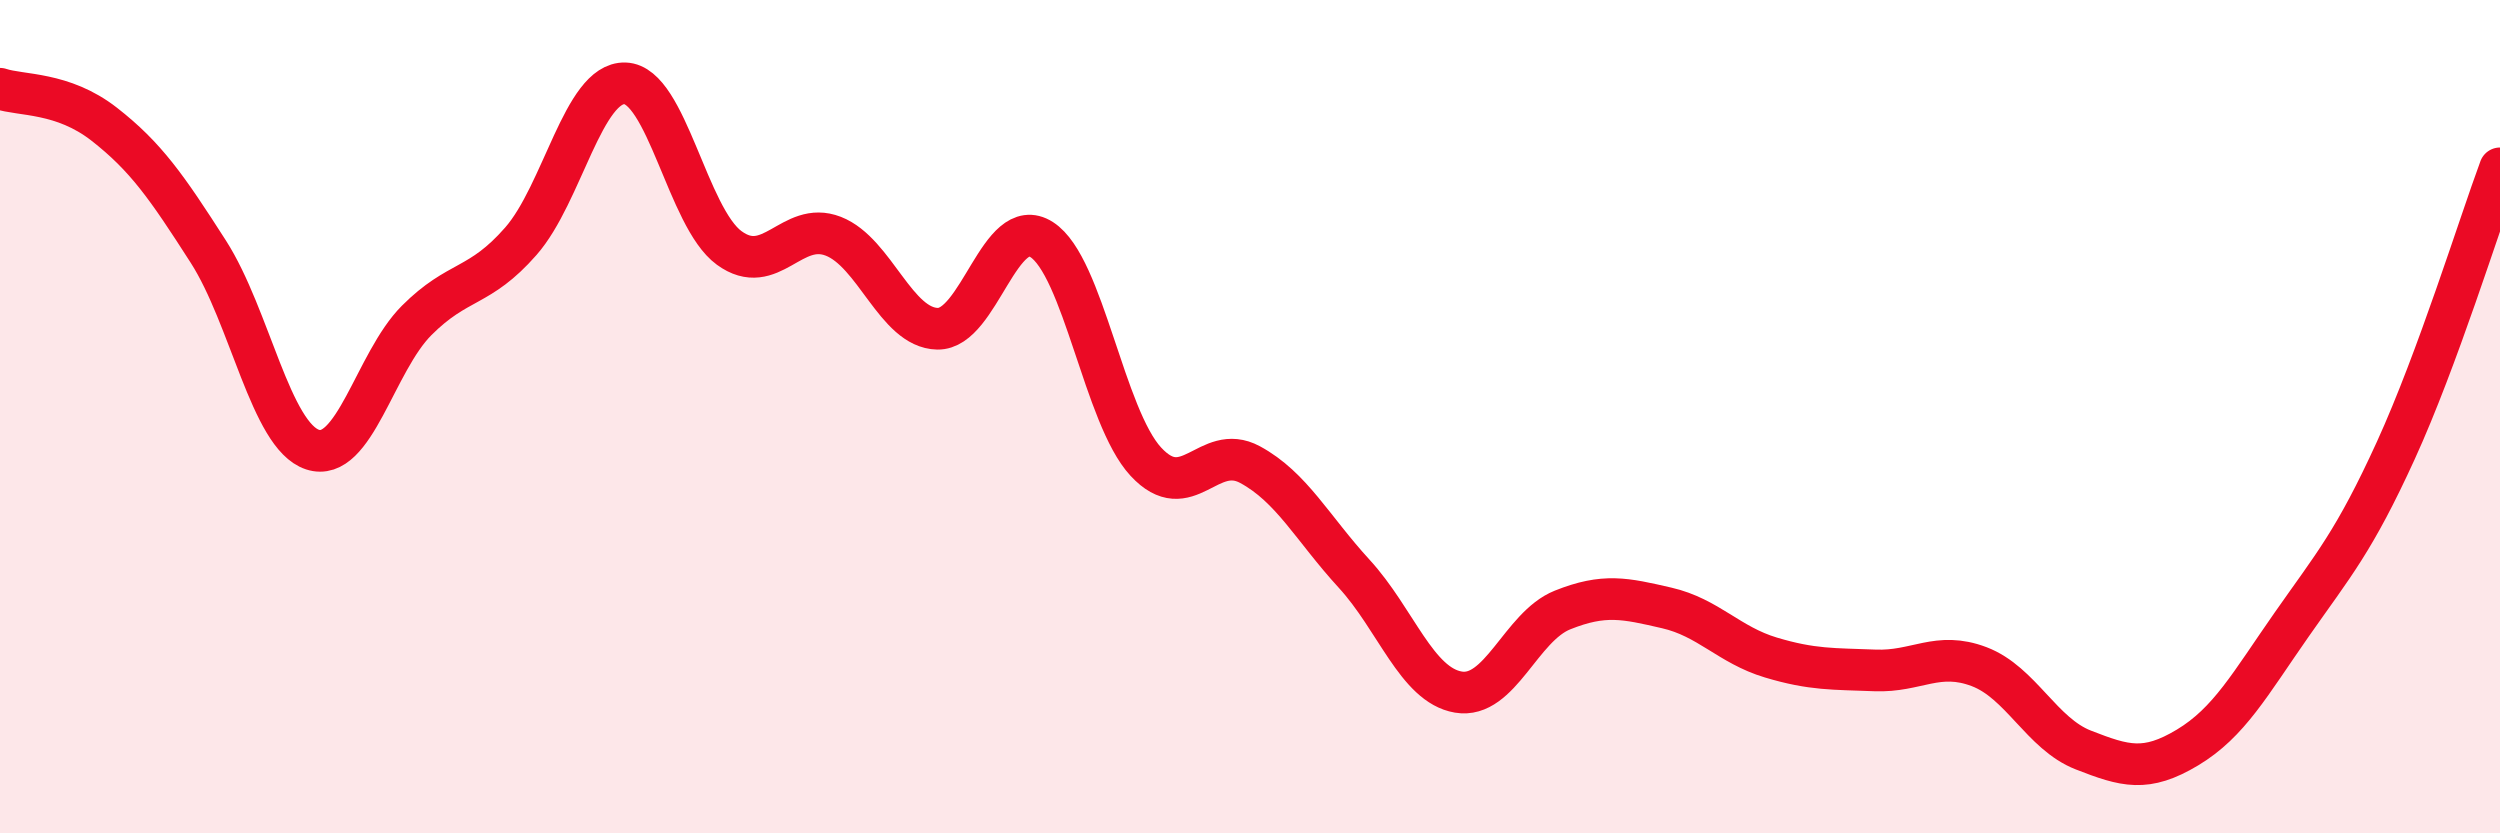 
    <svg width="60" height="20" viewBox="0 0 60 20" xmlns="http://www.w3.org/2000/svg">
      <path
        d="M 0,2.13 C 0.5,2.3 1.5,2.2 2.5,2.98 C 3.5,3.76 4,4.48 5,6.04 C 6,7.6 6.5,10.46 7.5,10.79 C 8.5,11.12 9,8.69 10,7.69 C 11,6.69 11.5,6.93 12.5,5.79 C 13.5,4.65 14,1.97 15,2 C 16,2.03 16.5,5.22 17.5,5.95 C 18.5,6.68 19,5.28 20,5.67 C 21,6.06 21.5,7.87 22.5,7.89 C 23.5,7.91 24,5.11 25,5.75 C 26,6.39 26.5,10 27.5,11.08 C 28.5,12.16 29,10.61 30,11.15 C 31,11.69 31.5,12.68 32.5,13.77 C 33.5,14.86 34,16.44 35,16.61 C 36,16.78 36.5,15.04 37.5,14.64 C 38.5,14.24 39,14.36 40,14.59 C 41,14.82 41.5,15.48 42.5,15.78 C 43.5,16.08 44,16.05 45,16.09 C 46,16.13 46.5,15.62 47.5,16 C 48.5,16.38 49,17.61 50,18 C 51,18.39 51.5,18.54 52.5,17.94 C 53.5,17.34 54,16.42 55,14.99 C 56,13.56 56.5,13 57.5,10.81 C 58.5,8.62 59.5,5.39 60,4.04L60 20L0 20Z"
        fill="#EB0A25"
        opacity="0.1"
        stroke-linecap="round"
        stroke-linejoin="round"
      />
      <path
        d="M 0,2.13 C 0.5,2.3 1.5,2.2 2.5,2.98 C 3.5,3.76 4,4.48 5,6.04 C 6,7.6 6.5,10.46 7.5,10.79 C 8.5,11.12 9,8.69 10,7.69 C 11,6.69 11.5,6.93 12.5,5.79 C 13.5,4.65 14,1.97 15,2 C 16,2.03 16.5,5.22 17.5,5.95 C 18.5,6.68 19,5.28 20,5.67 C 21,6.06 21.5,7.87 22.5,7.89 C 23.5,7.91 24,5.11 25,5.75 C 26,6.39 26.5,10 27.5,11.08 C 28.5,12.16 29,10.61 30,11.15 C 31,11.69 31.5,12.68 32.5,13.77 C 33.5,14.86 34,16.44 35,16.61 C 36,16.78 36.5,15.04 37.5,14.64 C 38.5,14.24 39,14.36 40,14.59 C 41,14.82 41.5,15.48 42.5,15.78 C 43.5,16.08 44,16.05 45,16.09 C 46,16.13 46.5,15.62 47.5,16 C 48.5,16.38 49,17.61 50,18 C 51,18.39 51.5,18.54 52.5,17.94 C 53.5,17.34 54,16.42 55,14.99 C 56,13.56 56.5,13 57.5,10.81 C 58.5,8.62 59.5,5.39 60,4.04"
        stroke="#EB0A25"
        stroke-width="1"
        fill="none"
        stroke-linecap="round"
        stroke-linejoin="round"
      />
    </svg>
  